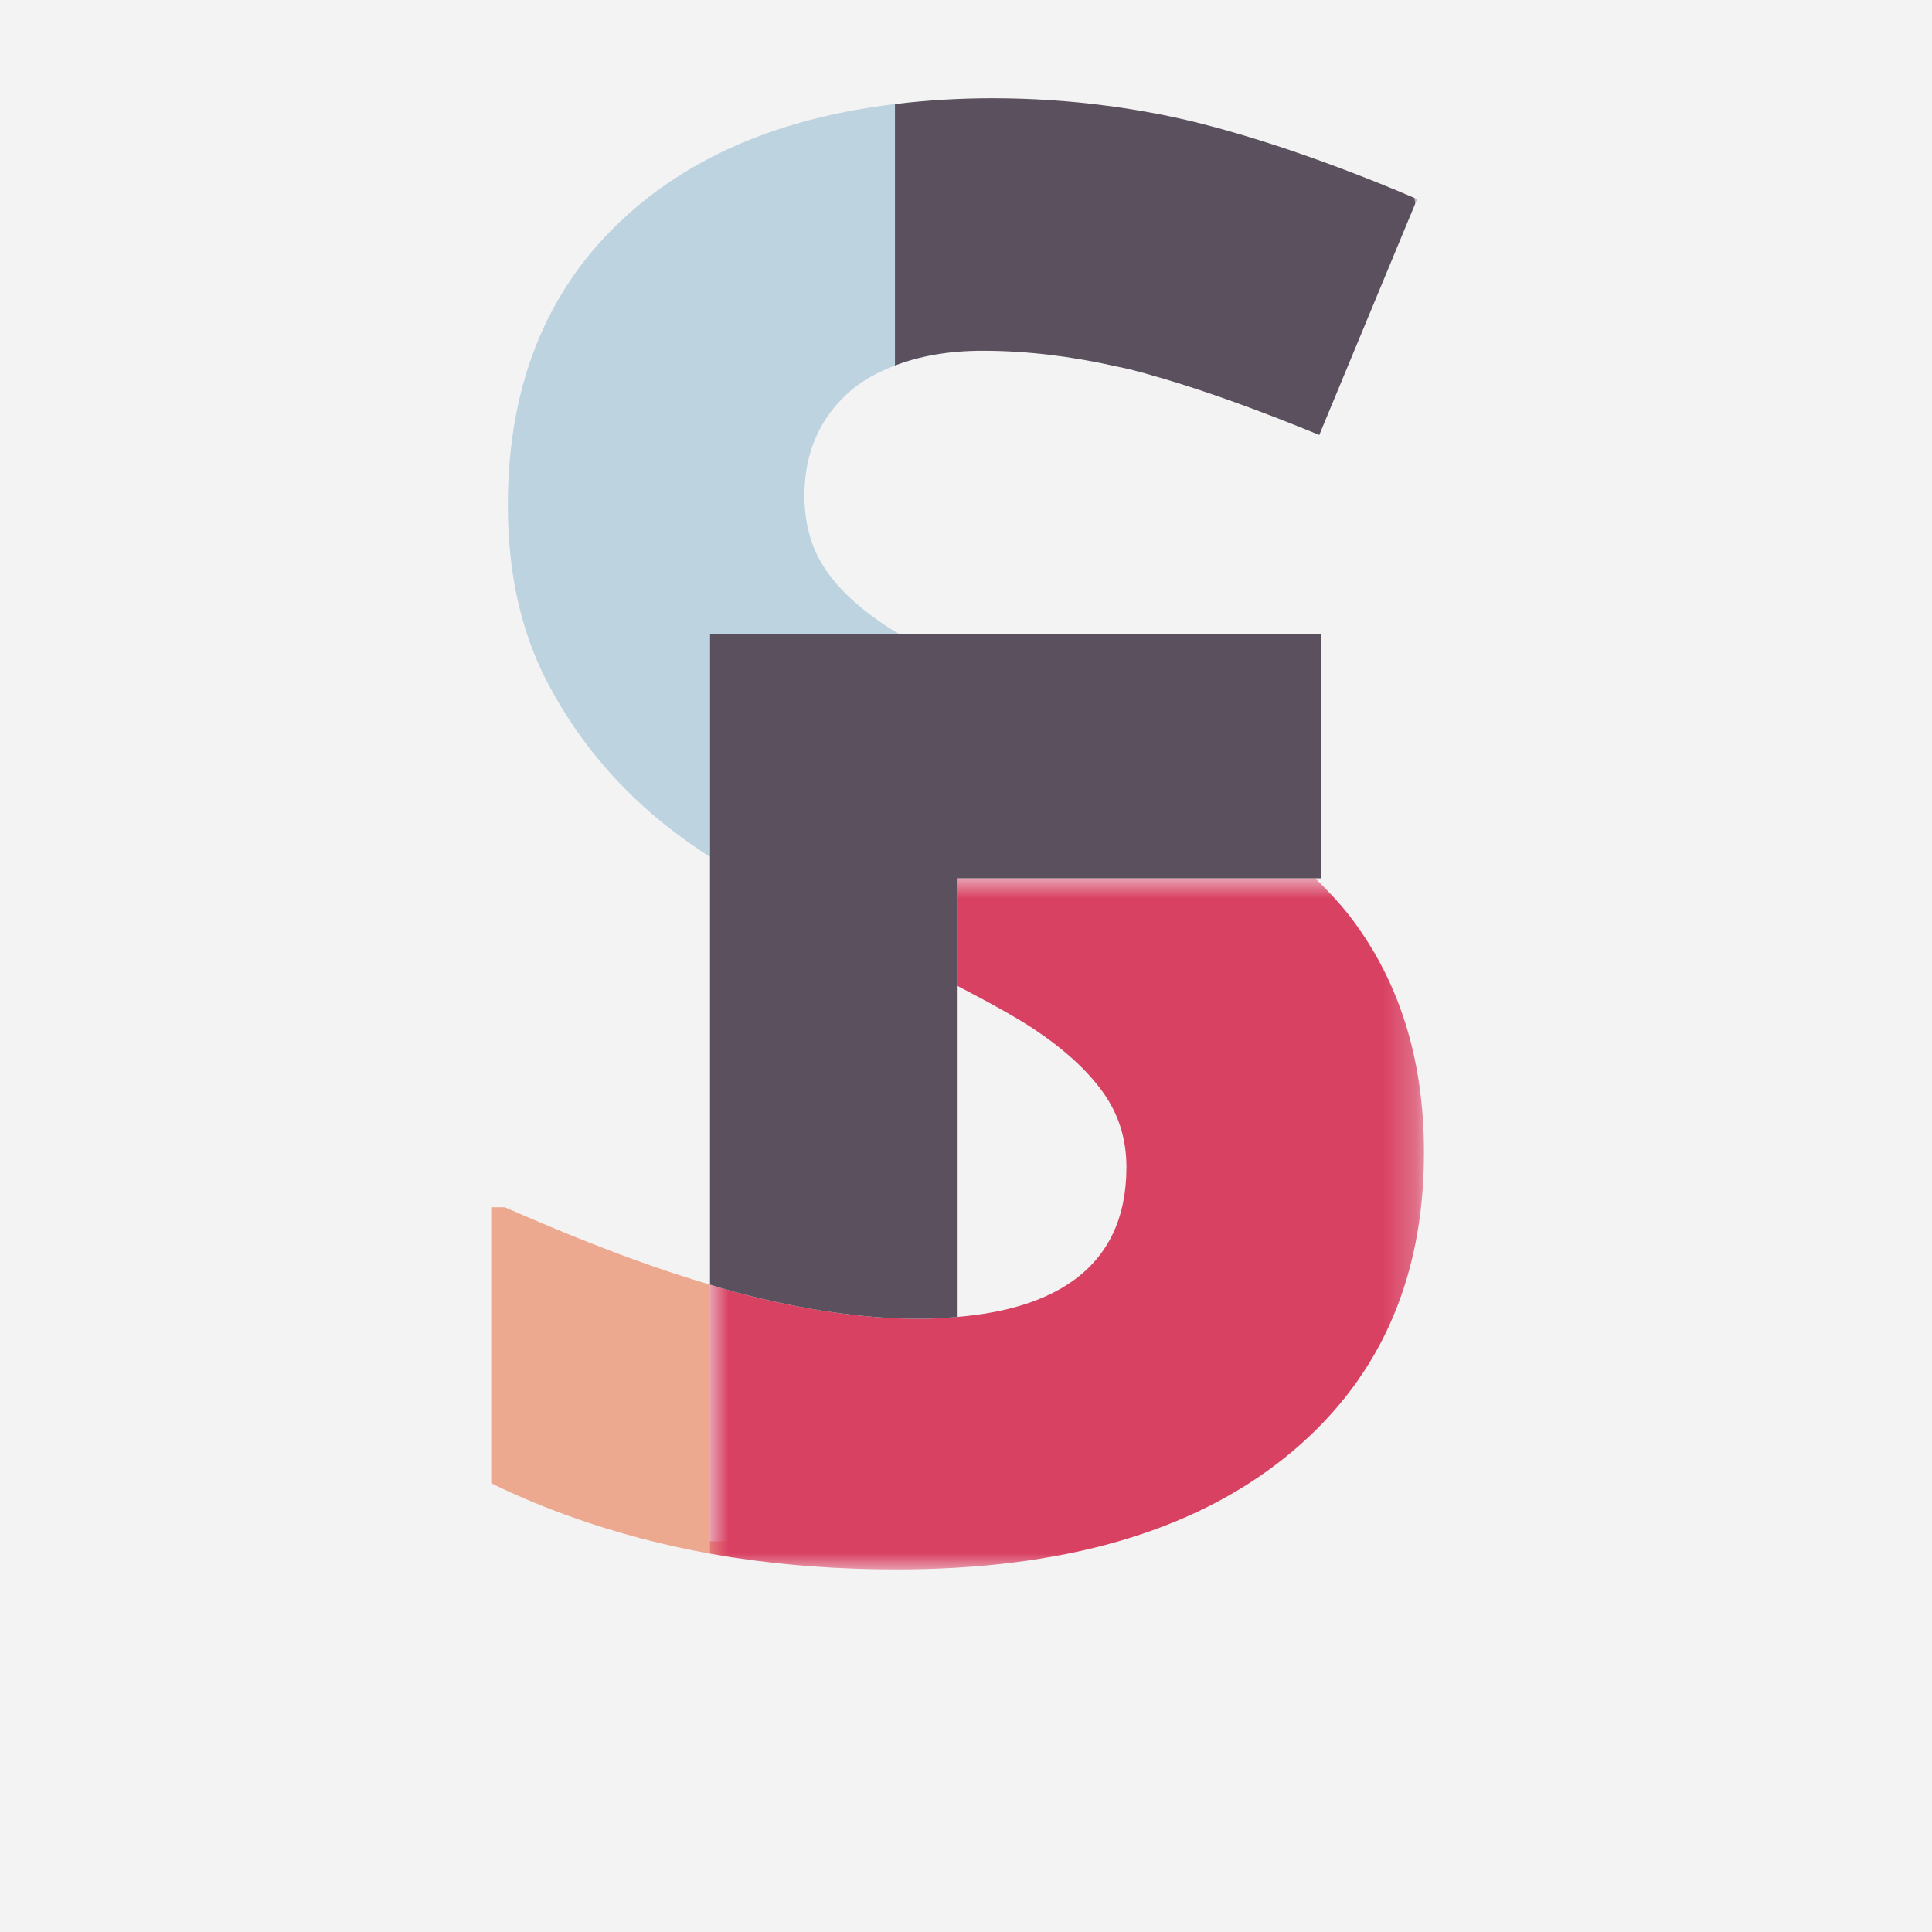 <?xml version="1.0" encoding="UTF-8"?>
<svg width="59px" height="59px" viewBox="0 0 59 59" version="1.1" xmlns="http://www.w3.org/2000/svg" xmlns:xlink="http://www.w3.org/1999/xlink">
    <!-- Generator: Sketch 57.1 (83088) - https://sketch.com/ -->
    <title>Group 37</title>
    <desc>Created with Sketch.</desc>
    <defs>
        <polygon id="path-1" points="0.976 0.771 1.704 0.771 1.704 1.727 0.976 1.727"></polygon>
        <polygon id="path-3" points="0.942 0.894 22.748 0.894 22.748 22 0.942 22"></polygon>
    </defs>
    <g id="Page-1" stroke="none" stroke-width="1" fill="none" fill-rule="evenodd">
        <g id="Digital-Design-Social-Media-Webentwicklung--mit-HTML-und-CSS-Screendesigner-JavaScript--Framework-React-Adobe-InDesign-AffinityProjektmanagement-Printdesign-3.-UX-Design-mit------Sketch-Screendesign--mit-Figma-Branded-UX-&amp;--Design-ThinkingSEO-&amp;-SEA-WordPress-PHP-&amp;-MySQL-Sound--&amp;-Videodesign-Webdesign-UX/UI-Designer-Animation-Design-9.-Adobe--After-Effects-9.-Adobe--After-Effects-8.-Adobe-Illustrator--Videojournalist-5.-Adobe-Photoshop-Webentwicklung-Google-Ads-Online-Marketing--Management-Online-Marketing-&amp;--Mobile-Marketing-Content-Manager-JavaScript/ECMA-Screendesign-&amp;--UI-Design-mit-Sketch-Screendesign-mit--Adobe-XD-Flutter-Frontend-DeveloperE-Commerce-Google-Analytics-Usability-&amp;-User-Experience-" transform="translate(-501, -113)">
            <g id="Group-37" transform="translate(501, 113)">
                <rect id="Rectangle-Copy-11" fill="#F4F3F4" x="-2.84217094e-14" y="0" width="59" height="59"></rect>
                <path d="M21.681,47.07 L21.681,39.231 C20.972,39.022 20.223,38.779 19.415,38.485 C18.195,38.042 16.862,37.503 15.417,36.868 L15.001,36.868 L15.001,45.297 C15.954,45.764 16.948,46.164 17.979,46.506 C19.378,46.971 20.844,47.326 22.384,47.562 L22.384,47.07 L21.681,47.07 Z" id="Fill-1" fill="#EDA98F"></path>
                <path d="M19.903,24.851 C20.401,25.283 20.995,25.723 21.681,26.169 L21.681,19.355 L27.447,19.355 C27.253,19.239 27.077,19.13 26.942,19.037 C26.115,18.469 25.511,17.882 25.134,17.273 C24.754,16.666 24.566,15.953 24.566,15.136 C24.566,13.821 25.033,12.755 25.971,11.938 C26.35,11.607 26.816,11.36 27.33,11.163 L27.33,3.178 C24.103,3.565 21.467,4.606 19.44,6.318 C16.818,8.53 15.508,11.569 15.508,15.435 C15.508,17.488 15.906,19.281 16.704,20.815 C17.5,22.351 18.567,23.696 19.903,24.851" id="Fill-3" fill="#BDD3E0"></path>
                <g id="Group-7" transform="translate(41.783, 4.883)">
                    <mask id="mask-2" fill="white">
                        <use xlink:href="#path-1"></use>
                    </mask>
                    <g id="Clip-6"></g>
                    <path d="M1.495,1.196 C1.467,1.184 1.441,1.174 1.414,1.162 L1.436,1.336 L1.495,1.196 Z" id="Fill-5" fill="#5B515E" mask="url(#mask-2)"></path>
                </g>
                <path d="M43.197,6.046 C42.445,5.721 41.707,5.429 40.977,5.153 C39.548,4.614 38.155,4.158 36.807,3.807 C35.836,3.554 34.84,3.365 33.822,3.231 C32.678,3.08 31.507,3 30.305,3 C29.26,3 28.272,3.065 27.33,3.178 L27.33,11.163 C28.084,10.874 28.964,10.712 30.006,10.712 C31.347,10.712 32.71,10.877 34.092,11.19 C34.23,11.221 34.367,11.246 34.505,11.28 C34.828,11.361 35.179,11.461 35.54,11.567 C36.876,11.963 38.452,12.529 40.289,13.283 L43.219,6.22 L43.197,6.046 Z" id="Fill-8" fill="#5B515E"></path>
                <g id="Group-12" transform="translate(20.739, 25.927)">
                    <mask id="mask-4" fill="white">
                        <use xlink:href="#path-3"></use>
                    </mask>
                    <g id="Clip-11"></g>
                    <path d="M20.477,2.047 C20.179,1.663 19.819,1.278 19.423,0.894 L8.504,0.894 L8.504,4.183 C9.555,4.728 10.338,5.169 10.837,5.5 C11.763,6.118 12.466,6.76 12.944,7.428 C13.422,8.096 13.661,8.858 13.661,9.715 C13.661,11.249 13.118,12.405 12.032,13.183 C11.164,13.804 9.978,14.165 8.504,14.289 C8.135,14.321 7.761,14.348 7.354,14.348 C5.66,14.348 3.791,14.079 1.749,13.541 C1.716,13.533 1.678,13.519 1.645,13.511 C1.421,13.45 1.175,13.372 0.942,13.303 L0.942,21.143 L0.942,21.517 L1.645,21.635 C3.235,21.878 4.897,22 6.636,22 C11.697,22 15.649,20.865 18.489,18.593 C21.329,16.321 22.748,13.212 22.748,9.267 C22.748,6.417 21.99,4.01 20.477,2.047" id="Fill-10" fill="#D94162" mask="url(#mask-4)"></path>
                </g>
                <path d="M29.244,19.356 L29.244,19.356 L27.447,19.356 L21.682,19.356 L21.682,26.17 L21.682,39.231 C21.915,39.3 22.161,39.378 22.384,39.438 C22.417,39.447 22.455,39.46 22.489,39.468 C24.53,40.007 26.398,40.275 28.093,40.275 C28.501,40.275 28.874,40.249 29.244,40.217 L29.244,30.111 L29.244,26.822 L40.162,26.822 L40.334,26.822 L40.334,19.356 L29.244,19.356 Z" id="Fill-13" fill="#5B515E"></path>
            </g>
        </g>
    </g>
</svg>